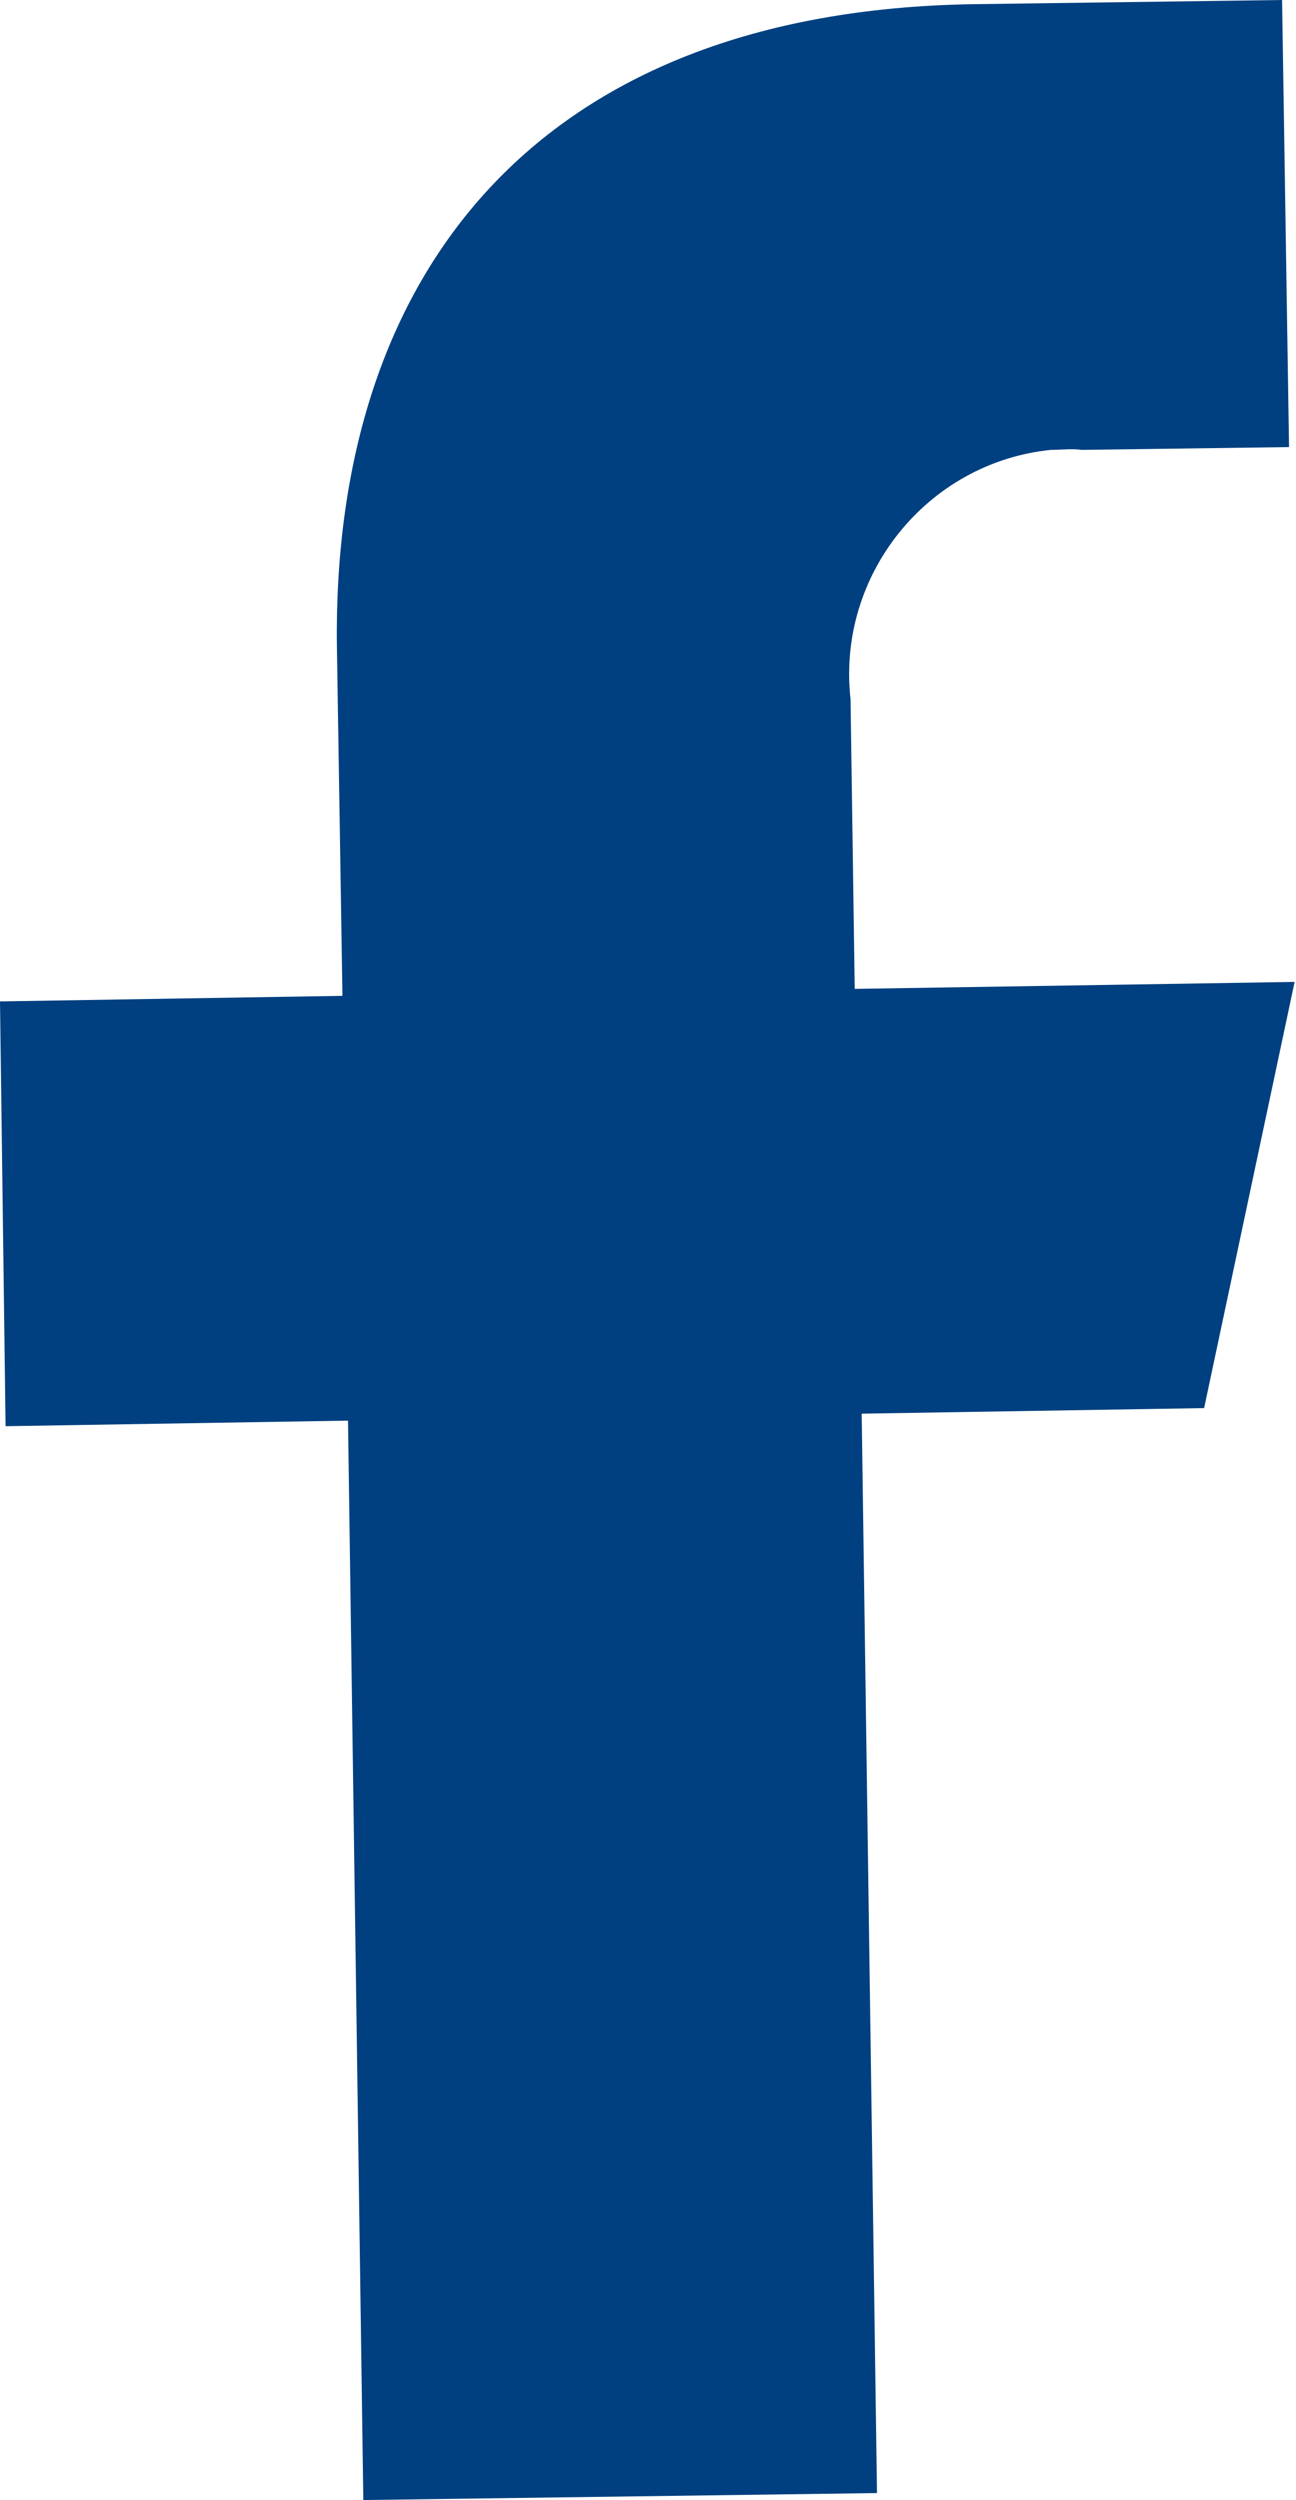 <?xml version="1.0" encoding="UTF-8"?>
<svg id="Ebene_2" data-name="Ebene 2" xmlns="http://www.w3.org/2000/svg" viewBox="0 0 9.31 17.95">
  <defs>
    <style>
      .cls-1 {
        fill: #014080;
      }
    </style>
  </defs>
  <g id="Ebene_1-2" data-name="Ebene 1">
    <g id="Gruppe_23" data-name="Gruppe 23">
      <path id="Pfad_29" data-name="Pfad 29" class="cls-1" d="M7.79,3.23l1.47-.02-.05-3.21-2.22.03C3.85.08,2.39,1.97,2.42,4.63l.04,2.52-2.46.04.04,3.05,2.46-.04.11,7.75,3.69-.05-.11-7.75,2.46-.04.65-3.06-3.16.05-.03-2.08c-.1-.89.55-1.7,1.44-1.79.07,0,.15-.01.22,0"/>
    </g>
  </g>
</svg>